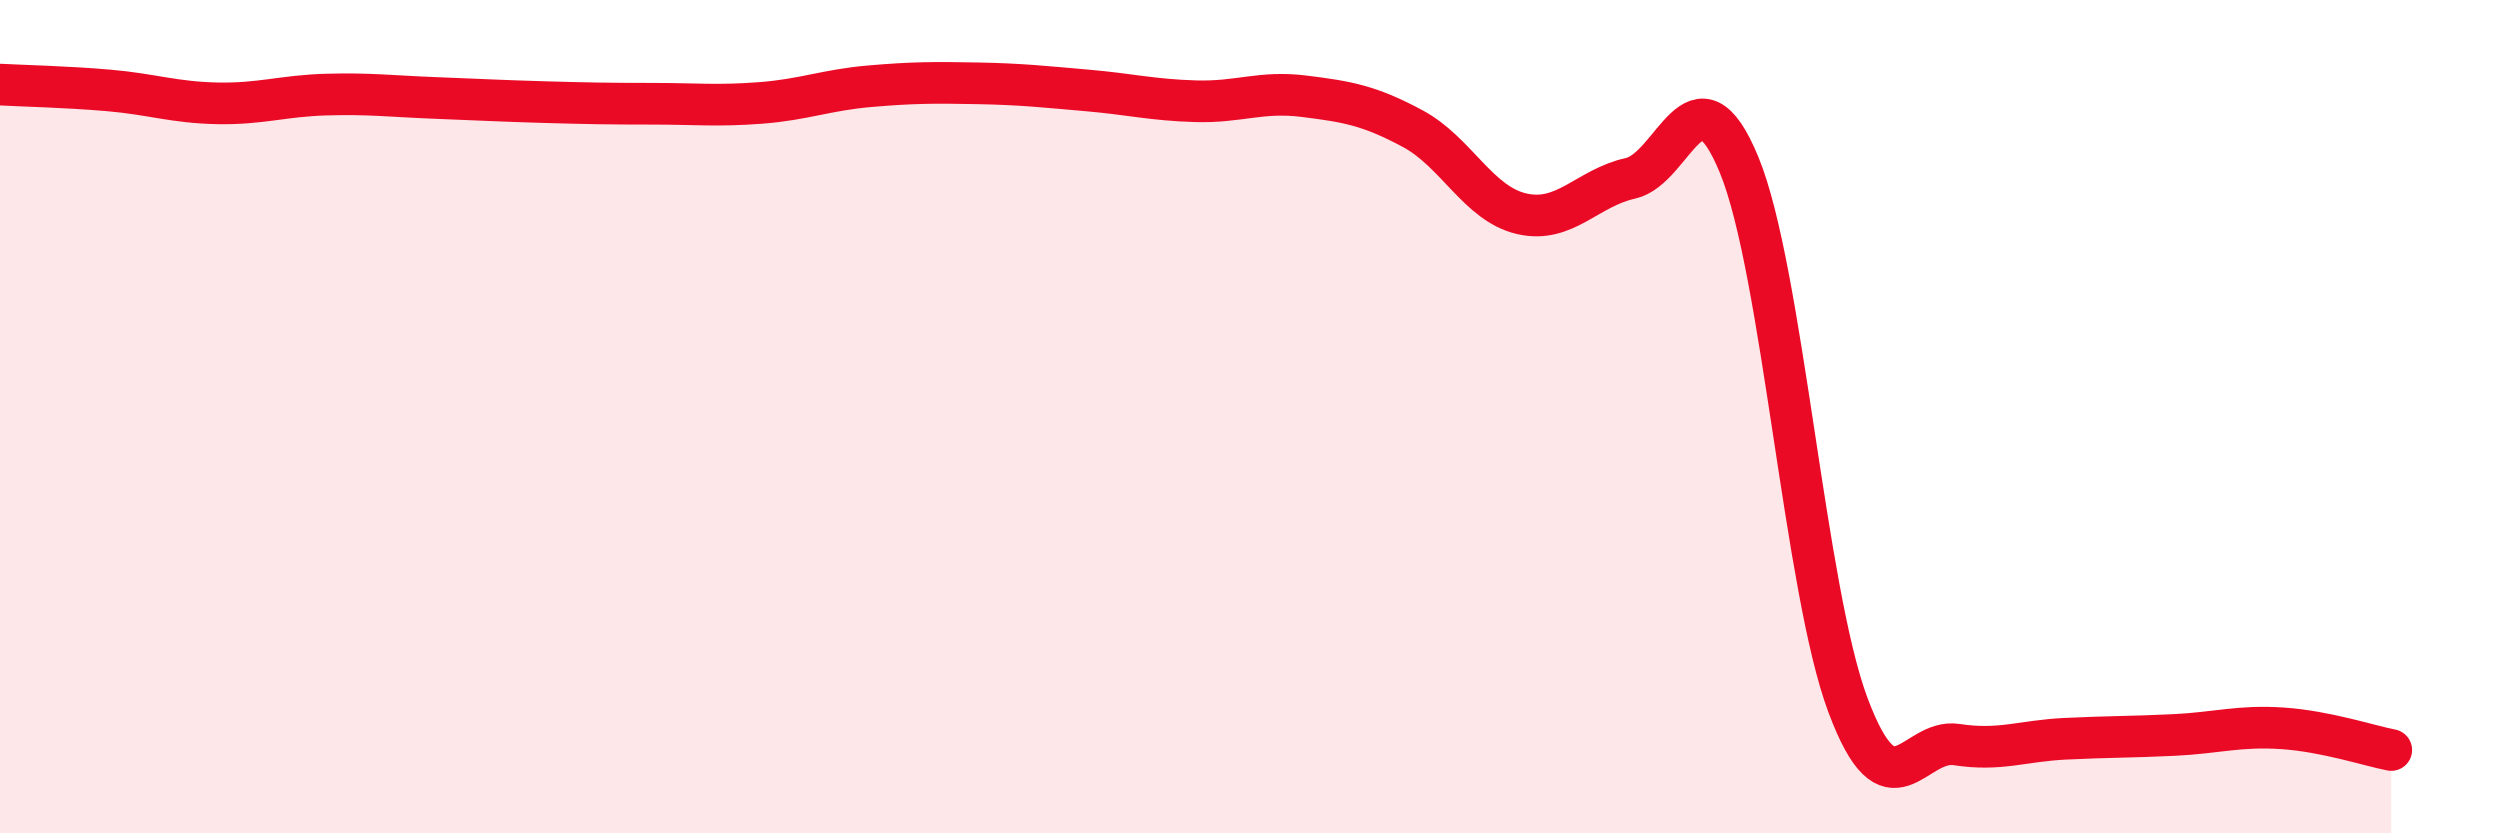
    <svg width="60" height="20" viewBox="0 0 60 20" xmlns="http://www.w3.org/2000/svg">
      <path
        d="M 0,2.03 C 0.52,2.06 1.57,2.08 2.61,2.17 C 3.65,2.26 4.18,2.46 5.22,2.48 C 6.26,2.5 6.79,2.3 7.83,2.27 C 8.87,2.24 9.39,2.31 10.43,2.35 C 11.47,2.39 12,2.42 13.04,2.45 C 14.08,2.48 14.61,2.49 15.65,2.49 C 16.69,2.49 17.22,2.55 18.26,2.47 C 19.3,2.39 19.83,2.16 20.87,2.07 C 21.91,1.98 22.44,1.98 23.48,2 C 24.52,2.02 25.05,2.08 26.09,2.17 C 27.13,2.26 27.66,2.4 28.7,2.43 C 29.74,2.46 30.26,2.18 31.3,2.31 C 32.34,2.44 32.87,2.53 33.91,3.09 C 34.95,3.65 35.48,4.89 36.52,5.13 C 37.56,5.37 38.09,4.51 39.13,4.28 C 40.17,4.05 40.7,1.43 41.74,3.96 C 42.78,6.49 43.31,14.14 44.35,16.92 C 45.39,19.7 45.92,17.71 46.96,17.87 C 48,18.03 48.53,17.78 49.57,17.73 C 50.61,17.68 51.13,17.69 52.17,17.64 C 53.21,17.59 53.74,17.41 54.78,17.48 C 55.82,17.55 56.87,17.9 57.39,18L57.39 20L0 20Z"
        fill="#EB0A25"
        opacity="0.1"
        stroke-linecap="round"
        stroke-linejoin="round"
      />
      <path
        d="M 0,2.03 C 0.52,2.06 1.57,2.08 2.61,2.17 C 3.65,2.26 4.18,2.46 5.22,2.48 C 6.26,2.5 6.79,2.3 7.83,2.27 C 8.87,2.24 9.39,2.31 10.43,2.35 C 11.47,2.39 12,2.42 13.04,2.45 C 14.08,2.48 14.61,2.49 15.65,2.49 C 16.69,2.49 17.22,2.55 18.26,2.47 C 19.3,2.39 19.83,2.16 20.87,2.07 C 21.91,1.98 22.44,1.98 23.48,2 C 24.52,2.02 25.05,2.08 26.09,2.17 C 27.13,2.26 27.66,2.4 28.7,2.43 C 29.74,2.46 30.26,2.18 31.3,2.31 C 32.34,2.44 32.87,2.53 33.91,3.09 C 34.95,3.65 35.48,4.89 36.52,5.13 C 37.56,5.37 38.09,4.51 39.13,4.28 C 40.17,4.05 40.7,1.43 41.74,3.96 C 42.78,6.49 43.31,14.14 44.35,16.92 C 45.39,19.7 45.92,17.71 46.96,17.87 C 48,18.03 48.53,17.78 49.57,17.73 C 50.61,17.68 51.13,17.69 52.17,17.64 C 53.21,17.59 53.74,17.41 54.78,17.48 C 55.82,17.55 56.87,17.9 57.39,18"
        stroke="#EB0A25"
        stroke-width="1"
        fill="none"
        stroke-linecap="round"
        stroke-linejoin="round"
      />
    </svg>
  
